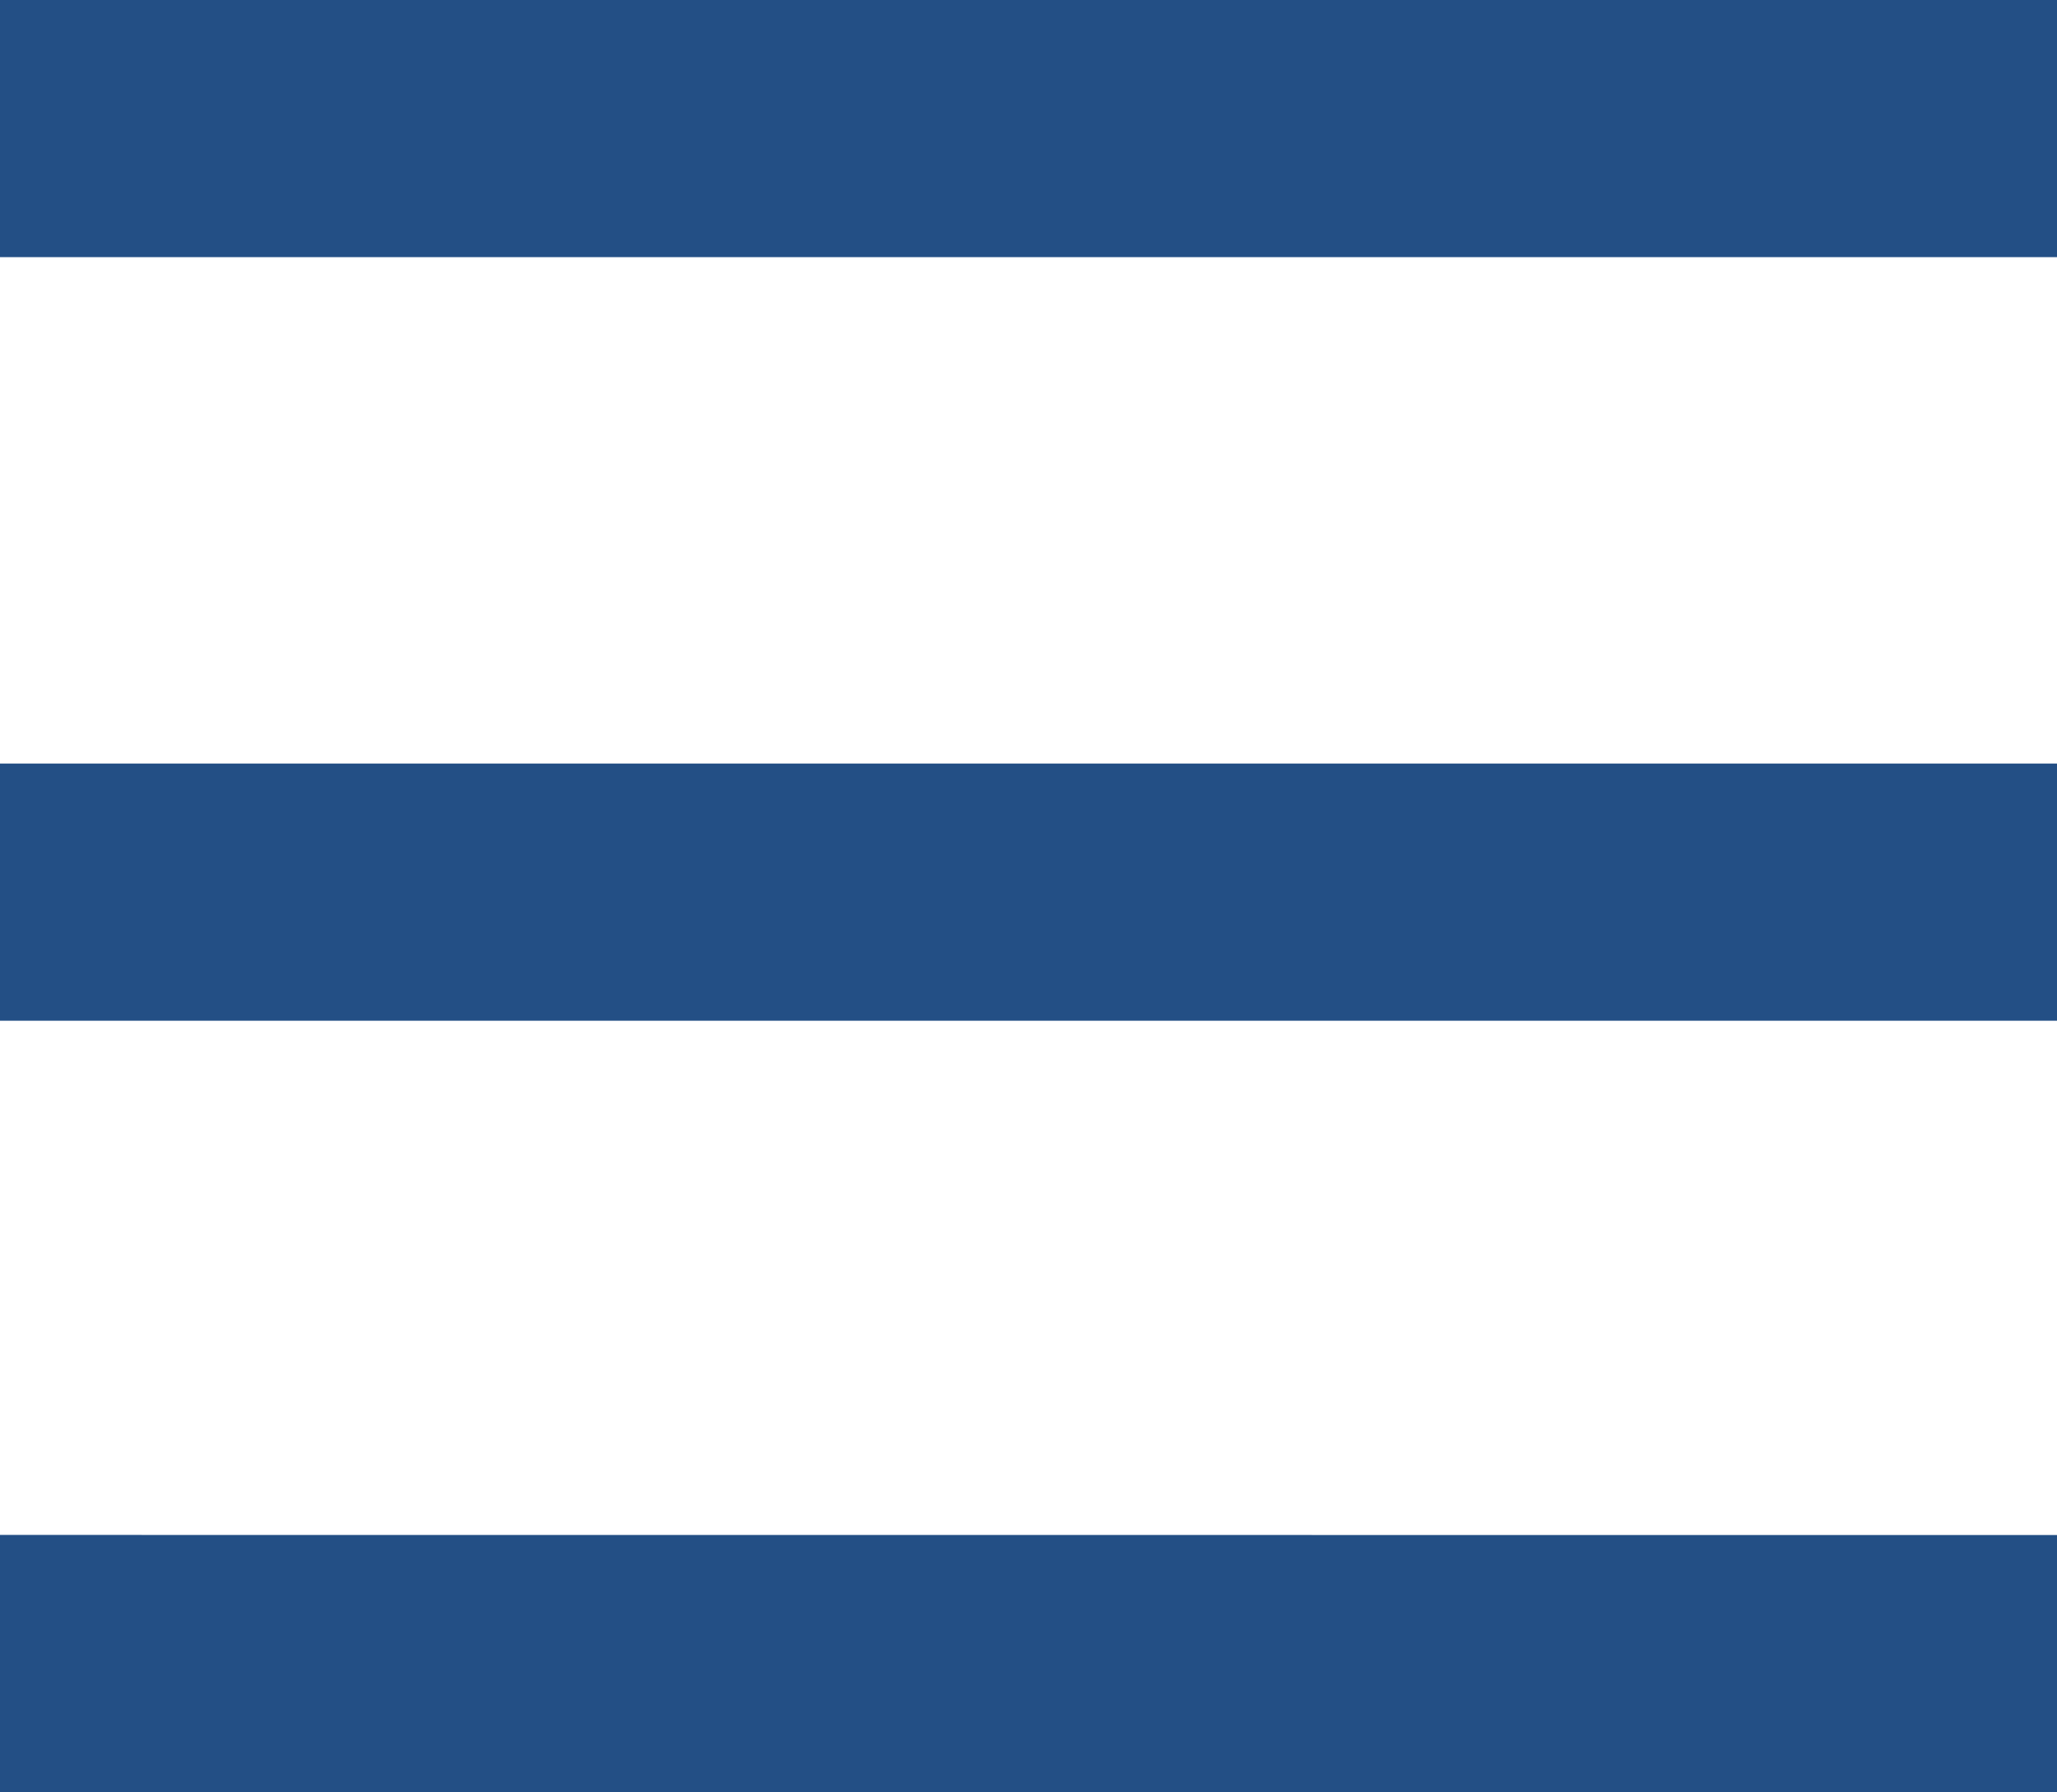 <svg xmlns="http://www.w3.org/2000/svg" width="21.318" height="18.573" viewBox="0 0 21.318 18.573">
  <path id="Icon_open-menu" data-name="Icon open-menu" d="M0,0V2.665H21.318V0ZM0,7.914v2.665H21.318V7.914Zm0,7.994v2.665H21.318V15.909Z" fill="#234f85"/>
</svg>
